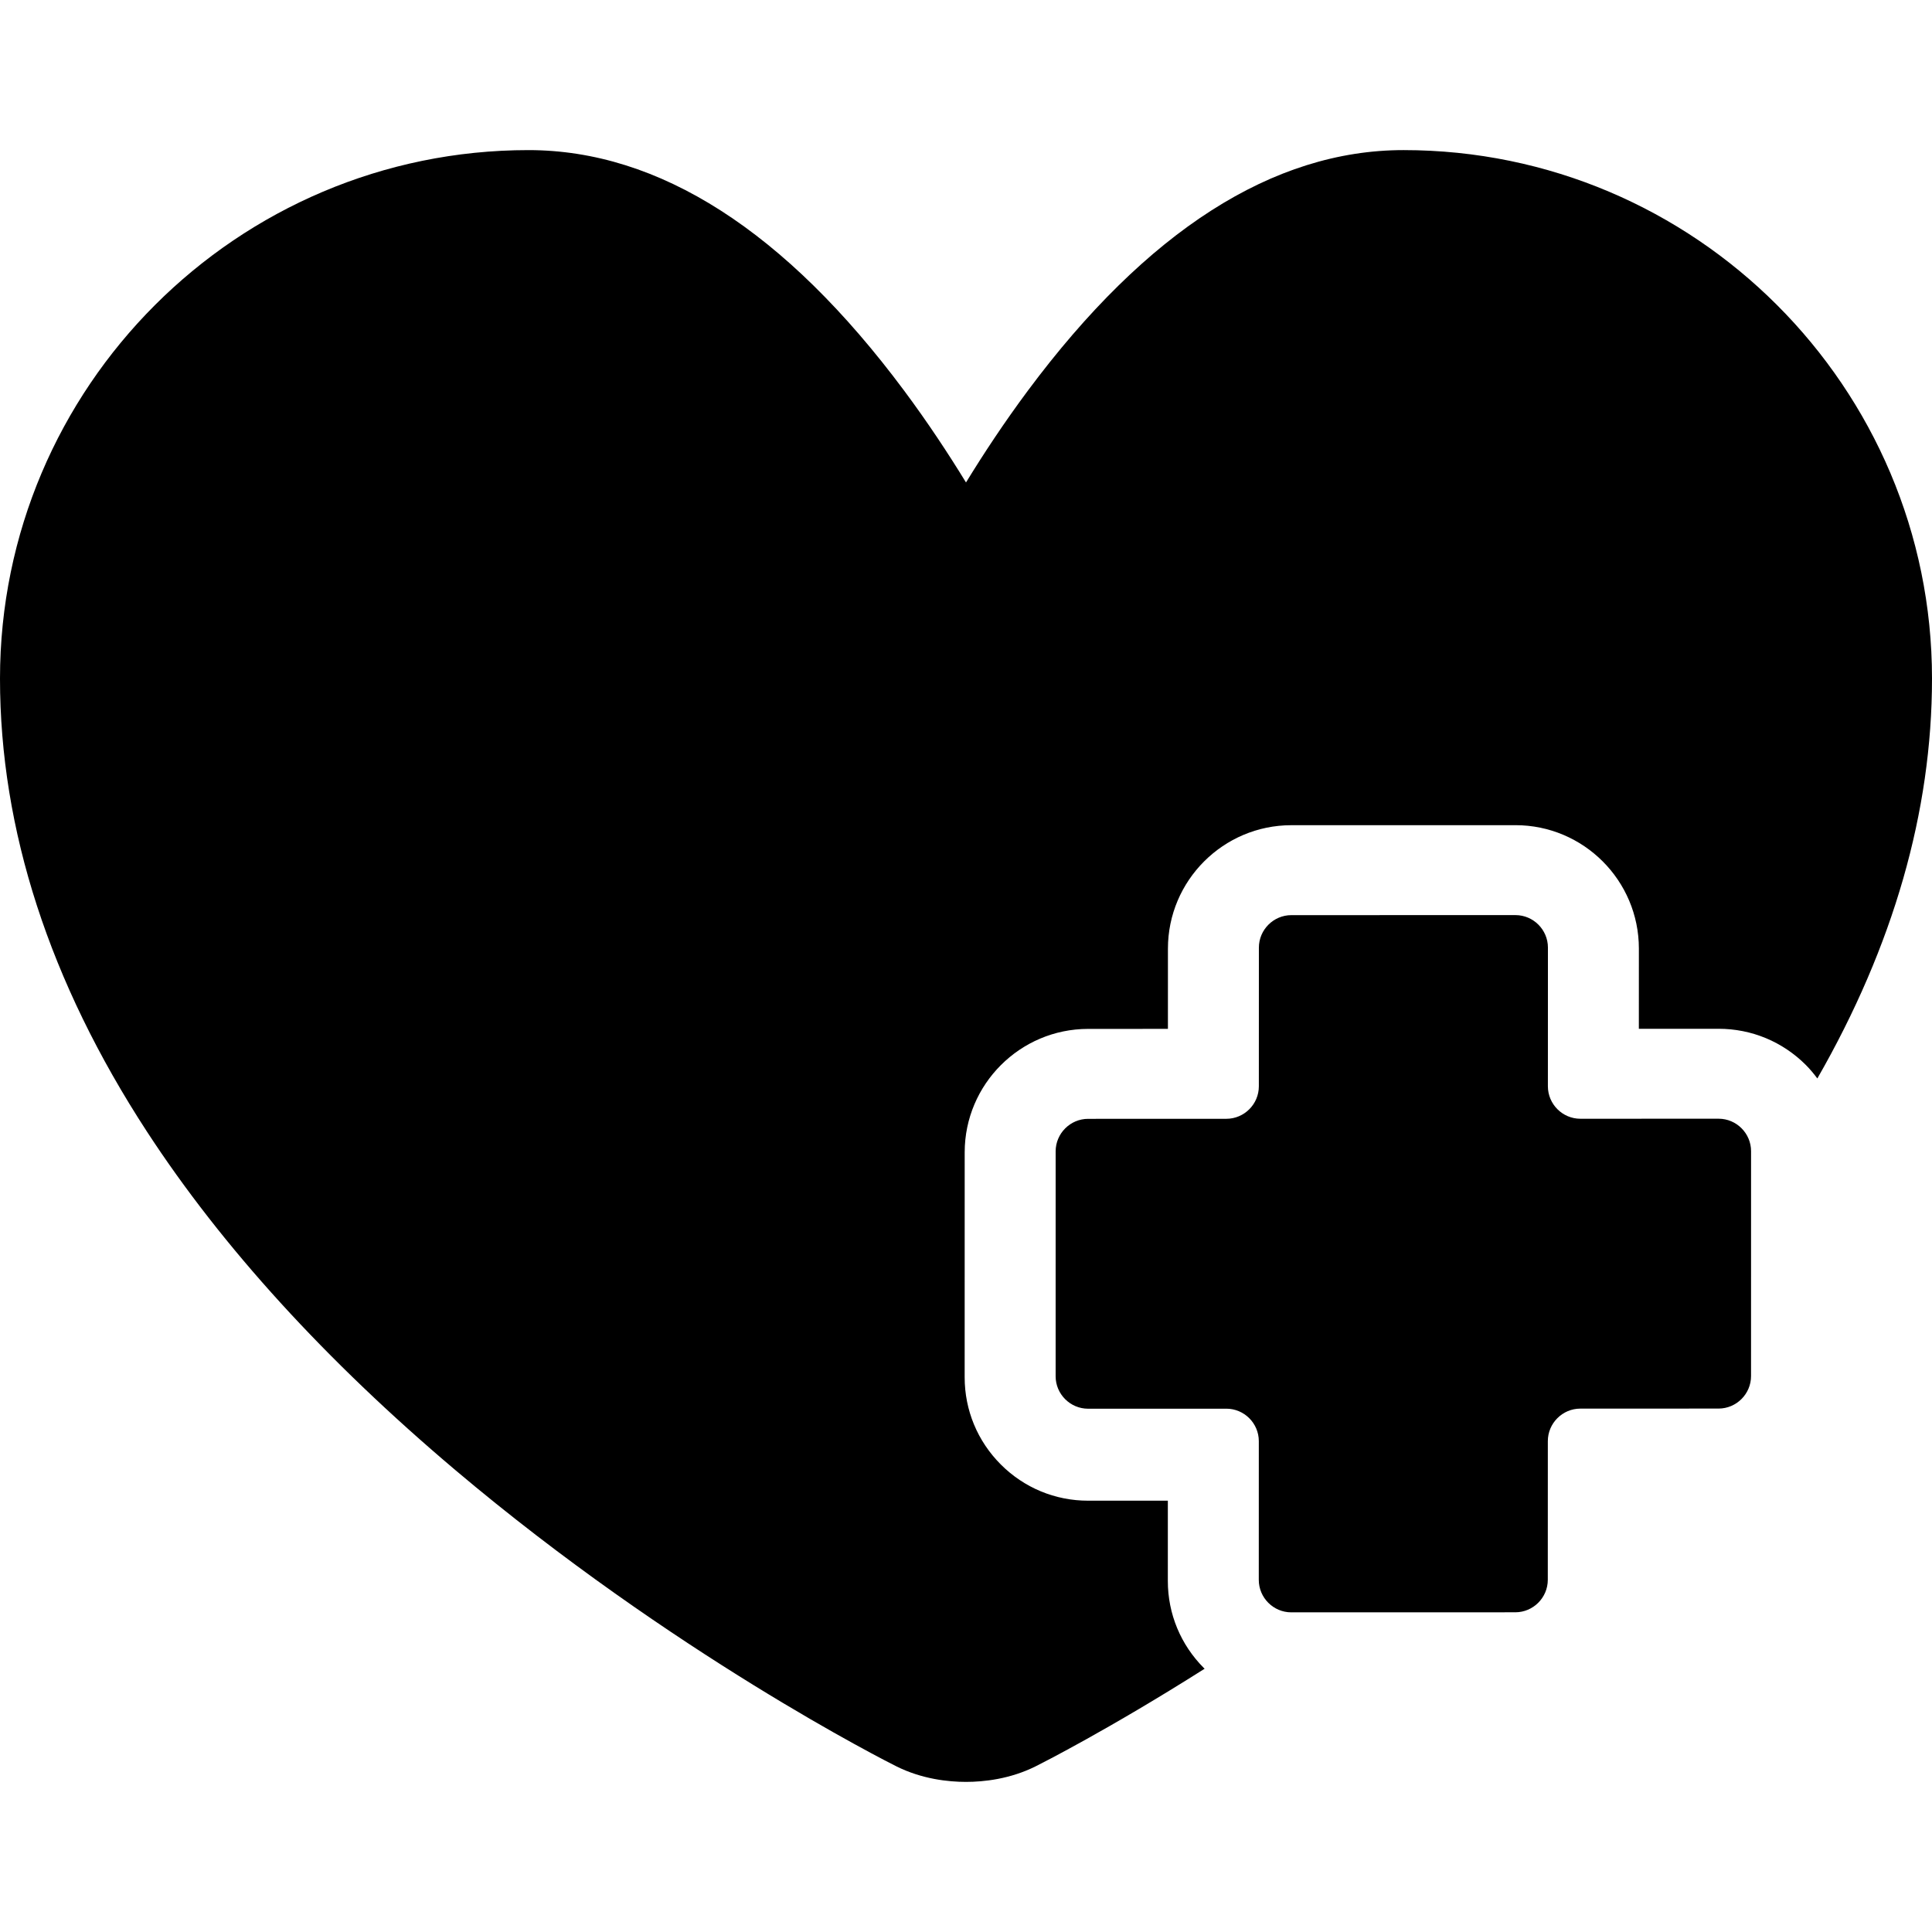 <svg xmlns="http://www.w3.org/2000/svg" xmlns:xlink="http://www.w3.org/1999/xlink" id="Capa_1" x="0px" y="0px" viewBox="0 0 297 297" style="enable-background:new 0 0 297 297;" xml:space="preserve">
<g>
	<g>
		<path d="M185.088,256.439c-3.588-3.589-5.563-8.354-5.561-13.415l0.002-12.33l-12.264,0.002c-5.063,0-9.826-1.977-13.412-5.563    c-3.586-3.589-5.561-8.352-5.559-13.412l0.004-34.578c0.004-10.459,8.514-18.969,18.971-18.973l12.271-0.004l0.002-12.334    c0-10.461,8.51-18.973,18.973-18.976l34.451-0.004h0.002c10.461,0,18.971,8.511,18.971,18.976l-0.004,12.326l12.26-0.002    c5.063,0,9.826,1.977,13.412,5.563c0.648,0.65,1.227,1.35,1.768,2.072c11.68-20.365,17.625-41,17.625-61.471    c0-44.797-36.445-81.241-81.24-81.241c-20.066,0-39.498,12.444-57.756,36.988c-3.602,4.841-6.789,9.67-9.504,14.105    c-2.717-4.436-5.902-9.265-9.504-14.105C120.738,35.52,101.307,23.075,81.24,23.075C36.443,23.075,0,59.52,0,104.316    c0,23.211,7.6,46.641,22.588,69.641c11.531,17.692,27.478,35.195,47.396,52.021c33.406,28.219,66.408,44.855,67.797,45.547    c3.961,1.981,8.016,2.399,10.719,2.399c2.703,0,6.758-0.418,10.721-2.399c0.766-0.383,11.174-5.629,25.965-14.999    C185.154,256.495,185.119,256.47,185.088,256.439z"></path>
	</g>
	<g>
		<path d="M232.969,140.676h-0.002l-34.449,0.005c-2.746,0.001-4.994,2.248-4.994,4.994l-0.006,21.319    c0,2.746-2.246,4.994-4.994,4.995l-21.25,0.006c-2.746,0.001-4.992,2.249-4.994,4.995l-0.002,34.575    c-0.002,2.745,2.244,4.992,4.988,4.992c0.002,0,0.002,0,0.002,0l21.252-0.004h0.002c2.746,0,4.99,2.245,4.99,4.992l-0.004,21.323    c-0.002,2.747,2.246,4.992,4.992,4.992l34.443-0.008c2.746,0,4.994-2.248,4.994-4.994l0.006-21.321    c0-2.747,2.248-4.994,4.994-4.995l21.25-0.007c2.748-0.001,4.994-2.249,4.994-4.995l0.004-34.572c0-2.745-2.244-4.992-4.99-4.992    h-0.002l-21.25,0.005c-2.746,0-4.992-2.246-4.992-4.992l0.006-21.321C237.957,142.923,235.713,140.676,232.969,140.676z"></path>
	</g>
</g>
<g>
</g>
<g>
</g>
<g>
</g>
<g>
</g>
<g>
</g>
<g>
</g>
<g>
</g>
<g>
</g>
<g>
</g>
<g>
</g>
<g>
</g>
<g>
</g>
<g>
</g>
<g>
</g>
<g>
</g>
</svg>